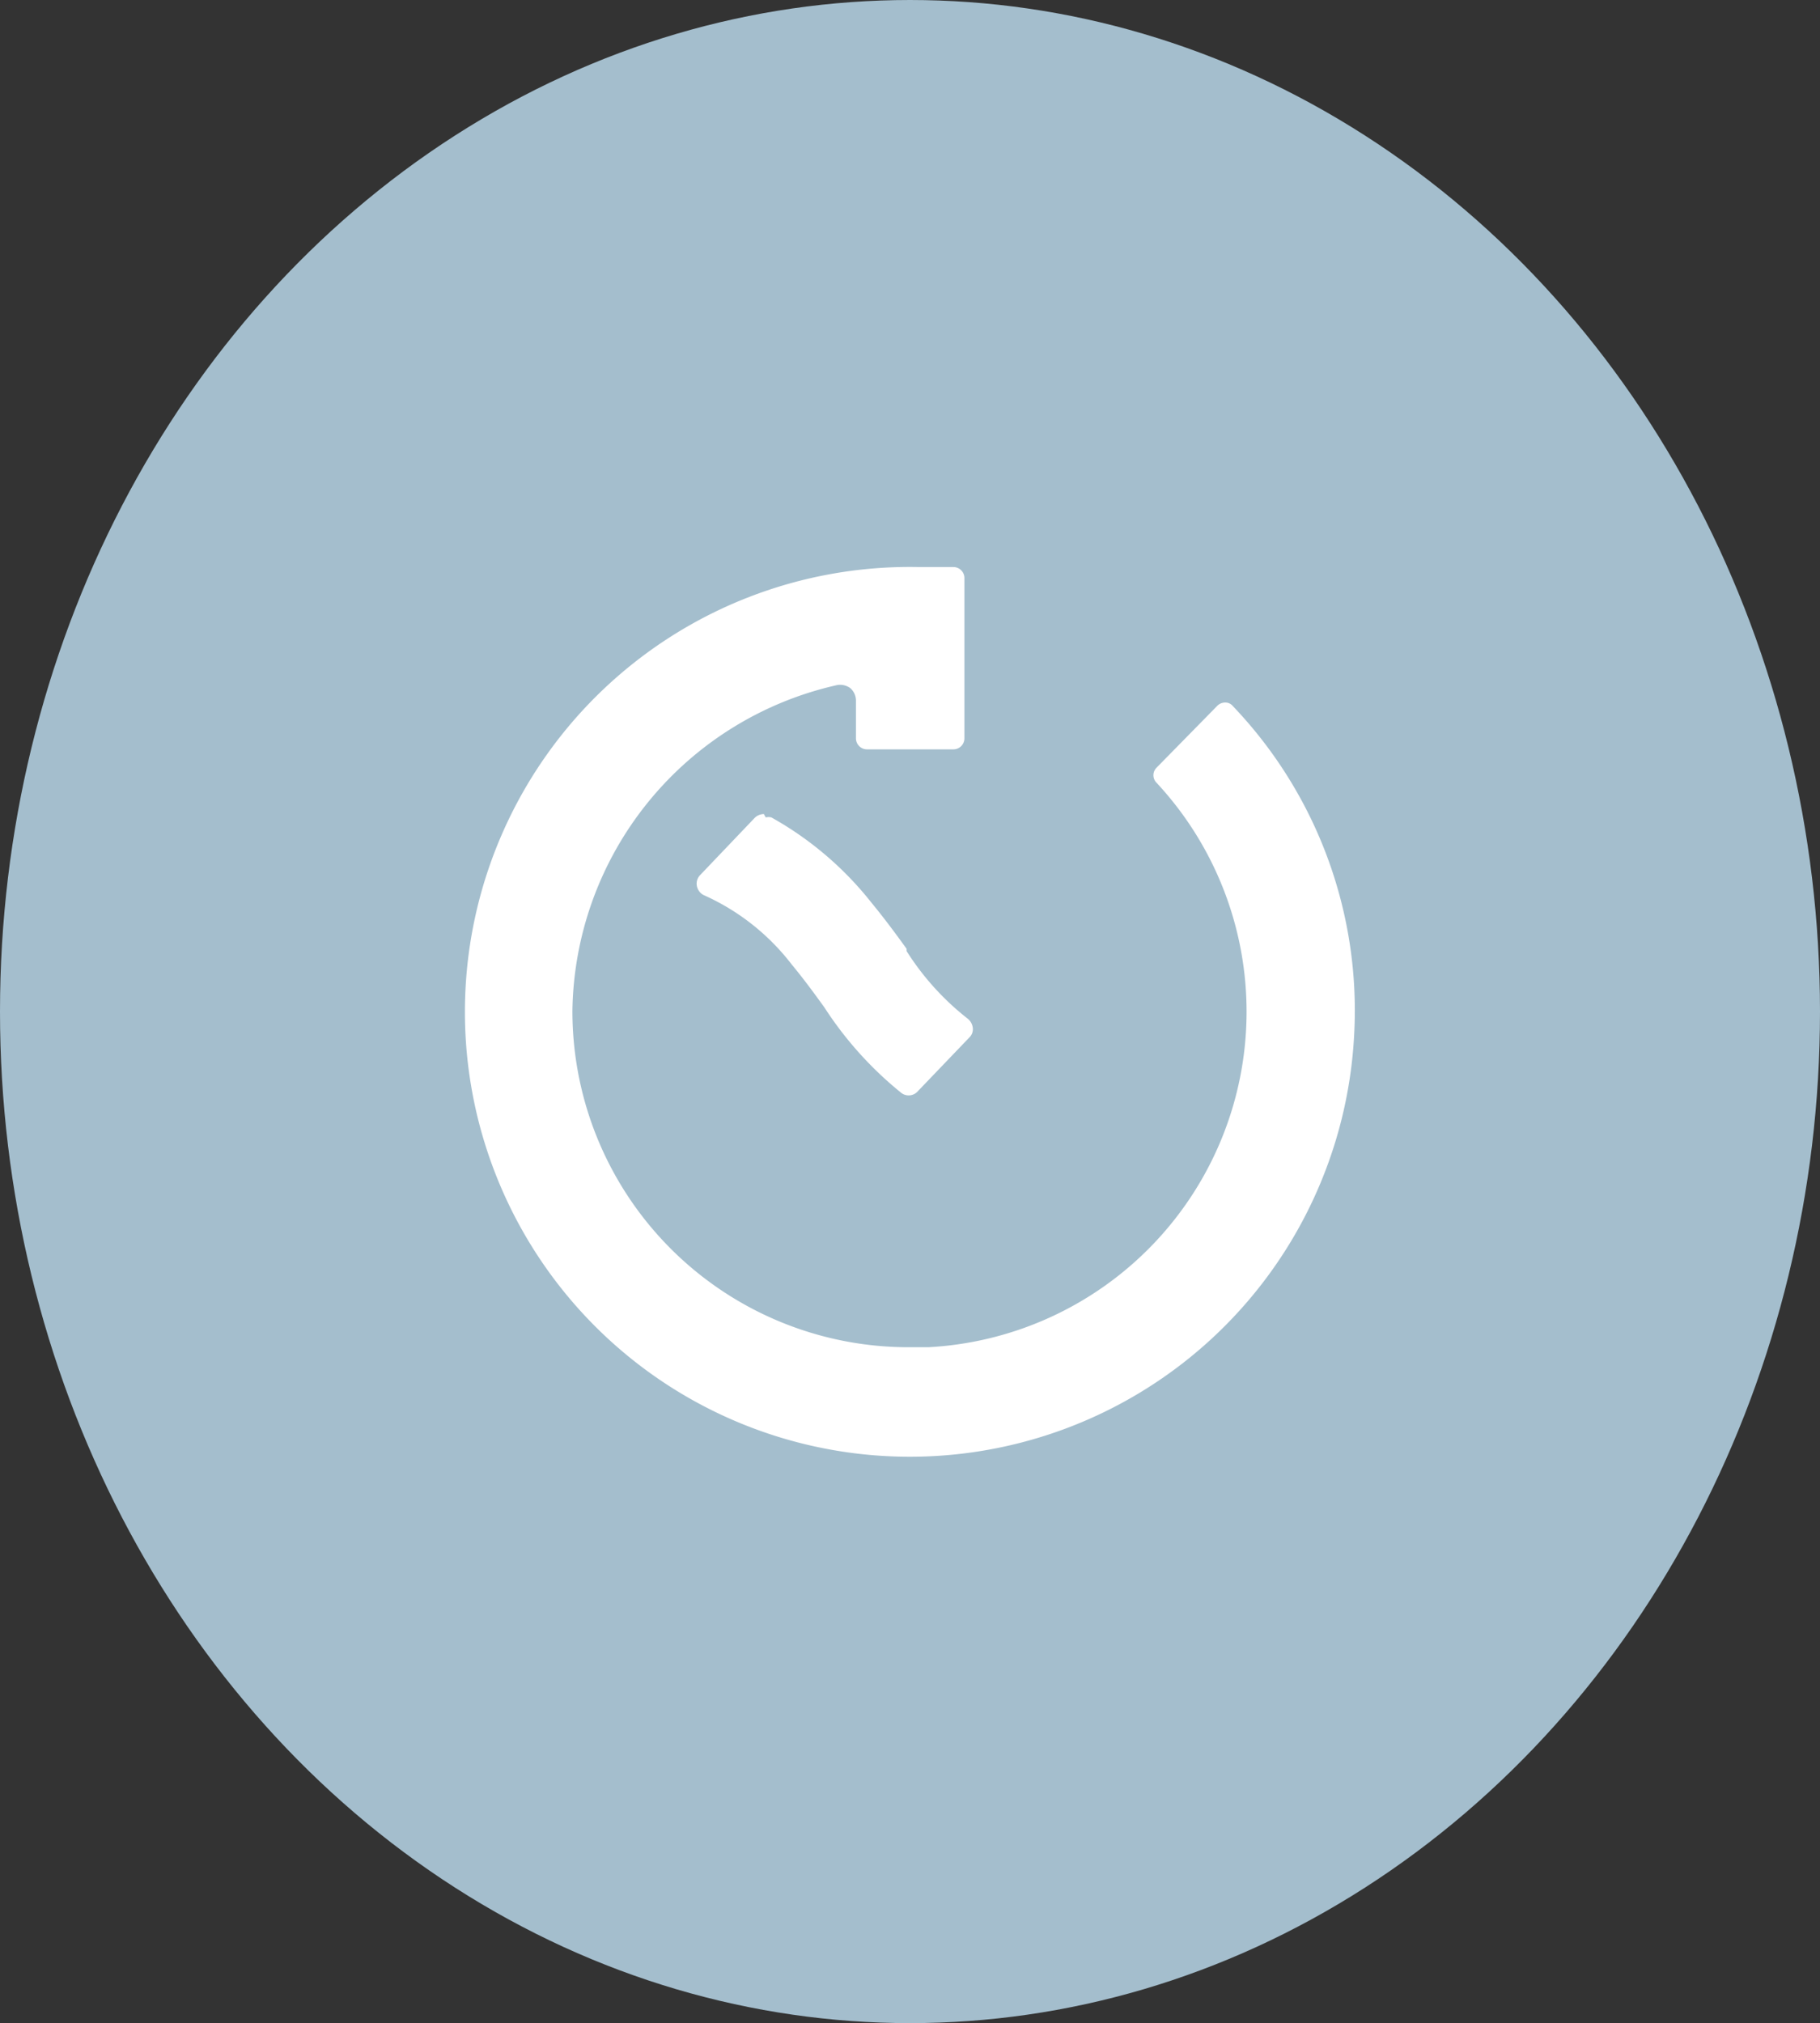 <svg xmlns="http://www.w3.org/2000/svg" viewBox="0 0 47.82 53.16"><rect x="0" y="0" width="47.82" height="53.16" fill="#333333" stroke="none"/><defs><style>.cls-1{fill:#a4becd;}.cls-2{fill:#fff;}</style></defs><title>资源 33</title><g id="图层_2" data-name="图层 2"><g id="レイヤー_2" data-name="レイヤー 2"><ellipse class="cls-1" cx="23.91" cy="26.58" rx="23.91" ry="26.58"/><path class="cls-2" d="M24.15,14.9A11.69,11.69,0,1,0,35.58,27.19a11.58,11.58,0,0,0-3.19-8.64.25.25,0,0,0-.2-.09h0a.29.29,0,0,0-.21.09l-1.59,1.62a.28.28,0,0,0,0,.4,8.83,8.83,0,0,1-6,14.83l-.53,0a8.83,8.83,0,0,1-8.82-8.84A8.9,8.9,0,0,1,22,18a.46.46,0,0,1,.34.08.44.44,0,0,1,.15.32v1a.29.29,0,0,0,.29.29h2.27a.29.29,0,0,0,.29-.29V15.19a.29.29,0,0,0-.29-.29Z"/><path class="cls-2" d="M20.07,21.39a.35.35,0,0,0-.24.1L18.39,23a.32.32,0,0,0-.08.28.34.34,0,0,0,.18.24,6,6,0,0,1,2.31,1.82c.33.4.6.77.86,1.13a9.54,9.54,0,0,0,2,2.23.32.32,0,0,0,.43,0l1.38-1.44a.3.3,0,0,0,.09-.25.36.36,0,0,0-.13-.24,7,7,0,0,1-1.61-1.78l0-.06c-.26-.36-.56-.77-.93-1.22a8.83,8.83,0,0,0-2.62-2.23.28.28,0,0,0-.15,0"/></g></g></svg>